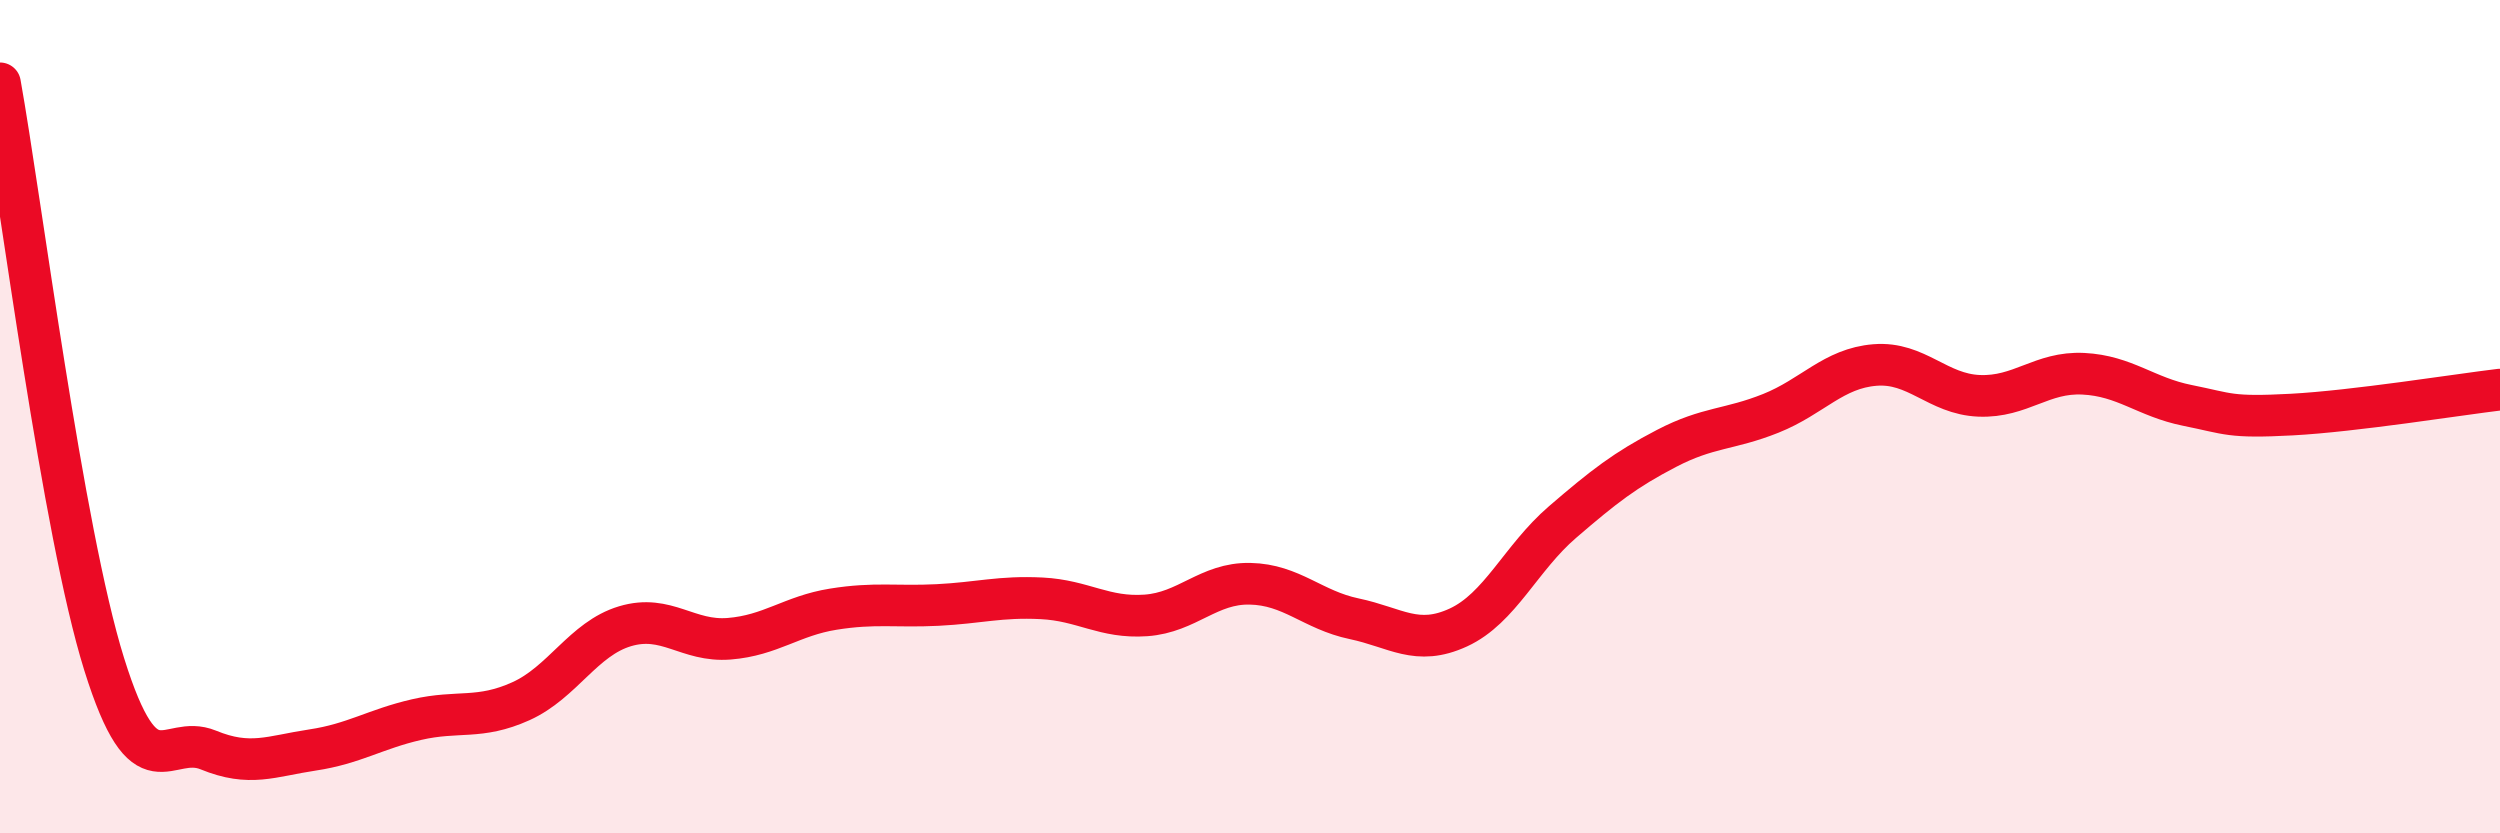 
    <svg width="60" height="20" viewBox="0 0 60 20" xmlns="http://www.w3.org/2000/svg">
      <path
        d="M 0,2 C 0.5,4.79 1.5,12.74 2.5,15.94 C 3.5,19.14 4,17.59 5,18 C 6,18.41 6.5,18.15 7.5,18 C 8.5,17.85 9,17.5 10,17.27 C 11,17.04 11.5,17.28 12.5,16.83 C 13.5,16.38 14,15.33 15,15.03 C 16,14.73 16.5,15.41 17.5,15.33 C 18.5,15.25 19,14.78 20,14.62 C 21,14.46 21.5,14.57 22.5,14.52 C 23.5,14.47 24,14.31 25,14.36 C 26,14.41 26.5,14.84 27.5,14.77 C 28.5,14.7 29,13.99 30,14.01 C 31,14.03 31.5,14.64 32.5,14.85 C 33.5,15.06 34,15.52 35,15.06 C 36,14.6 36.5,13.39 37.5,12.53 C 38.5,11.67 39,11.28 40,10.76 C 41,10.24 41.5,10.32 42.5,9.92 C 43.5,9.52 44,8.84 45,8.76 C 46,8.68 46.5,9.46 47.5,9.5 C 48.5,9.54 49,8.92 50,8.97 C 51,9.02 51.5,9.53 52.5,9.73 C 53.5,9.93 53.5,10.03 55,9.95 C 56.5,9.87 59,9.47 60,9.35L60 20L0 20Z"
        fill="#EB0A25"
        opacity="0.1"
        stroke-linecap="round"
        stroke-linejoin="round"
      />
      <path
        d="M 0,2 C 0.5,4.79 1.5,12.74 2.5,15.94 C 3.5,19.14 4,17.59 5,18 C 6,18.41 6.5,18.15 7.5,18 C 8.5,17.85 9,17.5 10,17.27 C 11,17.04 11.5,17.28 12.5,16.83 C 13.5,16.38 14,15.33 15,15.03 C 16,14.73 16.5,15.41 17.5,15.33 C 18.5,15.25 19,14.78 20,14.62 C 21,14.46 21.5,14.57 22.5,14.52 C 23.5,14.47 24,14.31 25,14.36 C 26,14.41 26.5,14.84 27.5,14.77 C 28.5,14.7 29,13.99 30,14.01 C 31,14.03 31.5,14.64 32.5,14.85 C 33.5,15.06 34,15.52 35,15.06 C 36,14.6 36.5,13.39 37.5,12.53 C 38.5,11.67 39,11.28 40,10.76 C 41,10.24 41.5,10.32 42.5,9.92 C 43.5,9.52 44,8.84 45,8.76 C 46,8.68 46.5,9.46 47.5,9.5 C 48.5,9.54 49,8.92 50,8.97 C 51,9.02 51.5,9.53 52.5,9.73 C 53.5,9.93 53.5,10.03 55,9.95 C 56.5,9.87 59,9.47 60,9.35"
        stroke="#EB0A25"
        stroke-width="1"
        fill="none"
        stroke-linecap="round"
        stroke-linejoin="round"
      />
    </svg>
  